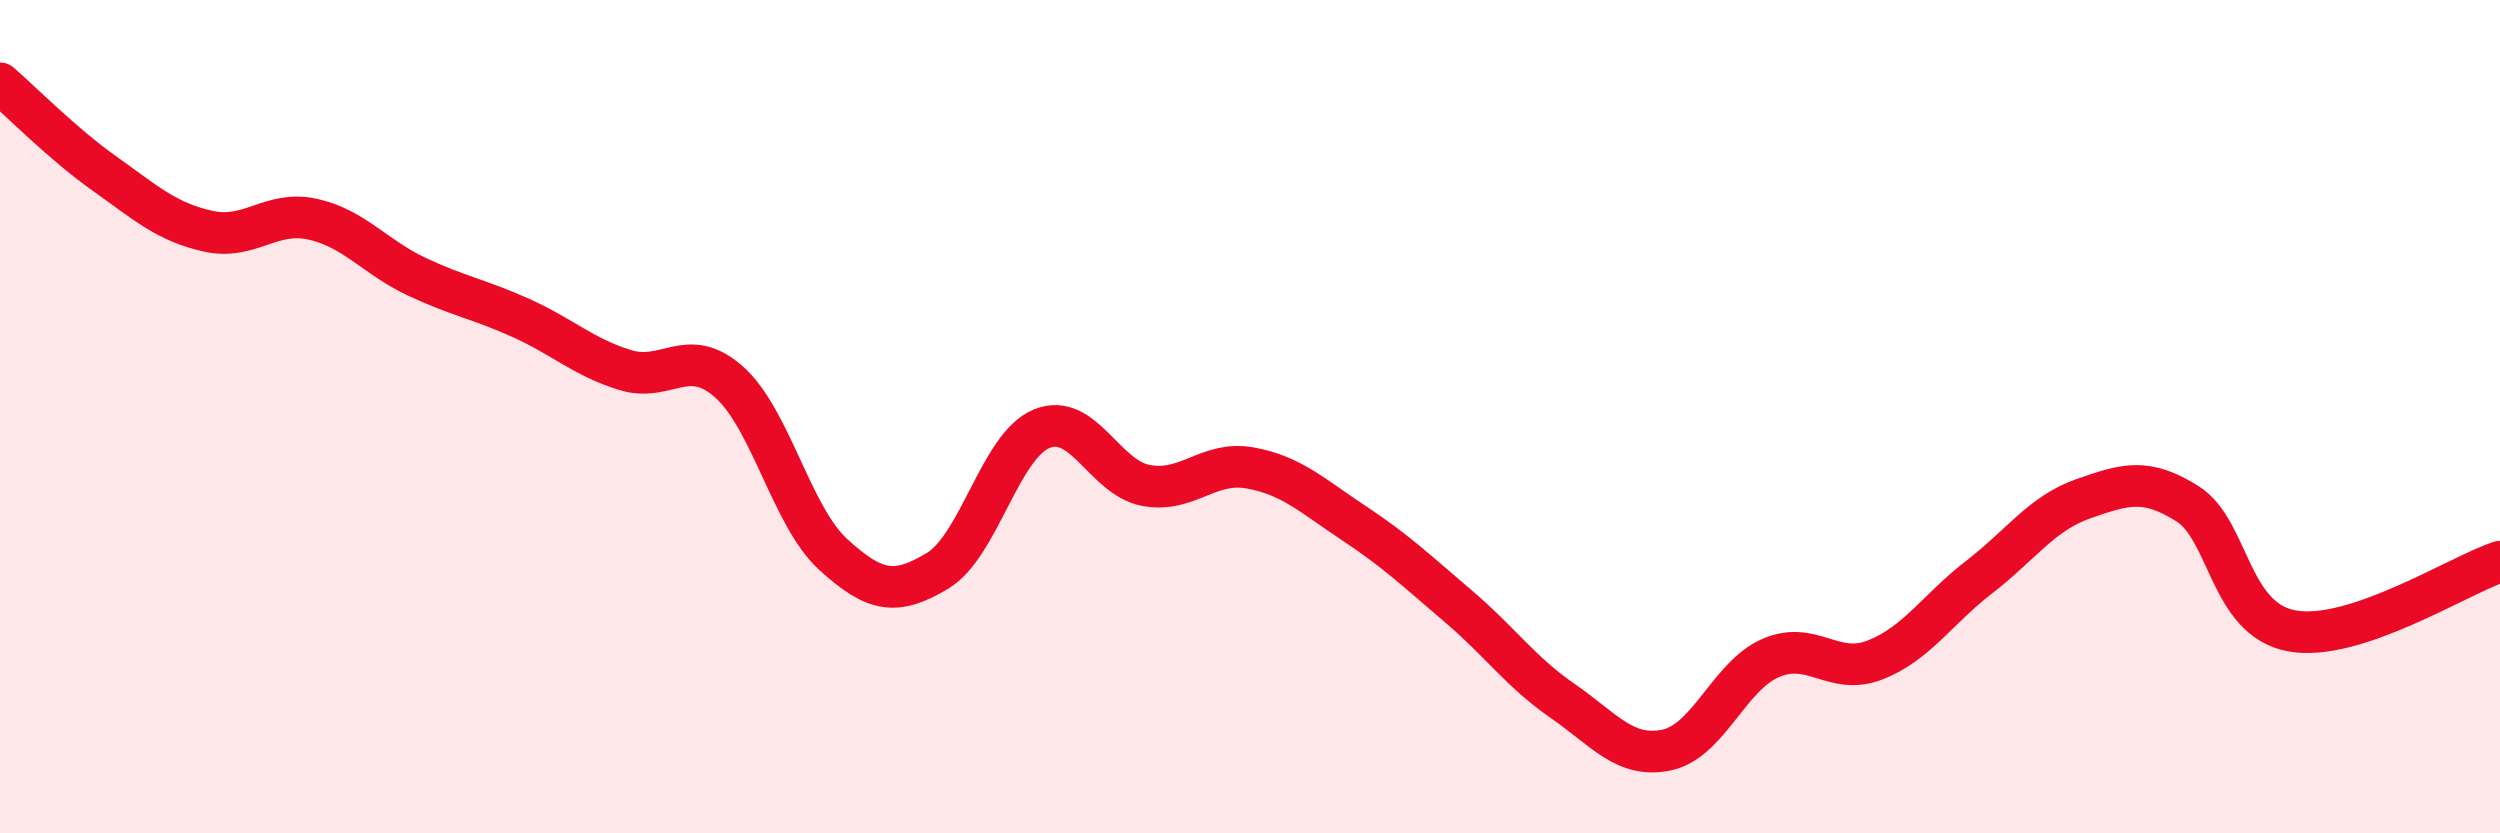 
    <svg width="60" height="20" viewBox="0 0 60 20" xmlns="http://www.w3.org/2000/svg">
      <path
        d="M 0,2 C 0.5,2.43 1.5,3.45 2.5,4.16 C 3.5,4.87 4,5.33 5,5.55 C 6,5.77 6.5,5.04 7.5,5.26 C 8.5,5.48 9,6.17 10,6.64 C 11,7.11 11.5,7.18 12.5,7.63 C 13.5,8.08 14,8.57 15,8.88 C 16,9.19 16.5,8.28 17.5,9.17 C 18.5,10.06 19,12.4 20,13.31 C 21,14.22 21.5,14.3 22.5,13.7 C 23.5,13.1 24,10.7 25,10.29 C 26,9.88 26.5,11.46 27.5,11.65 C 28.5,11.84 29,11.05 30,11.23 C 31,11.41 31.5,11.9 32.5,12.56 C 33.5,13.22 34,13.7 35,14.55 C 36,15.4 36.5,16.13 37.5,16.82 C 38.5,17.51 39,18.21 40,18 C 41,17.79 41.5,16.22 42.5,15.79 C 43.5,15.36 44,16.23 45,15.84 C 46,15.45 46.5,14.62 47.5,13.85 C 48.5,13.08 49,12.32 50,11.97 C 51,11.62 51.5,11.46 52.5,12.09 C 53.5,12.72 53.5,14.86 55,15.14 C 56.5,15.42 59,13.81 60,13.48L60 20L0 20Z"
        fill="#EB0A25"
        opacity="0.1"
        stroke-linecap="round"
        stroke-linejoin="round"
      />
      <path
        d="M 0,2 C 0.5,2.43 1.5,3.45 2.5,4.16 C 3.5,4.87 4,5.33 5,5.55 C 6,5.77 6.5,5.04 7.5,5.26 C 8.5,5.48 9,6.17 10,6.64 C 11,7.11 11.5,7.18 12.5,7.63 C 13.5,8.08 14,8.57 15,8.88 C 16,9.19 16.5,8.28 17.5,9.17 C 18.5,10.06 19,12.4 20,13.31 C 21,14.22 21.5,14.3 22.5,13.7 C 23.5,13.1 24,10.7 25,10.29 C 26,9.88 26.5,11.46 27.5,11.65 C 28.5,11.84 29,11.05 30,11.23 C 31,11.41 31.5,11.9 32.5,12.56 C 33.5,13.22 34,13.7 35,14.55 C 36,15.4 36.5,16.13 37.5,16.82 C 38.5,17.51 39,18.21 40,18 C 41,17.79 41.5,16.22 42.5,15.79 C 43.5,15.36 44,16.23 45,15.84 C 46,15.45 46.5,14.62 47.5,13.85 C 48.5,13.08 49,12.32 50,11.97 C 51,11.62 51.5,11.46 52.5,12.09 C 53.5,12.72 53.5,14.86 55,15.14 C 56.5,15.42 59,13.81 60,13.48"
        stroke="#EB0A25"
        stroke-width="1"
        fill="none"
        stroke-linecap="round"
        stroke-linejoin="round"
      />
    </svg>
  
